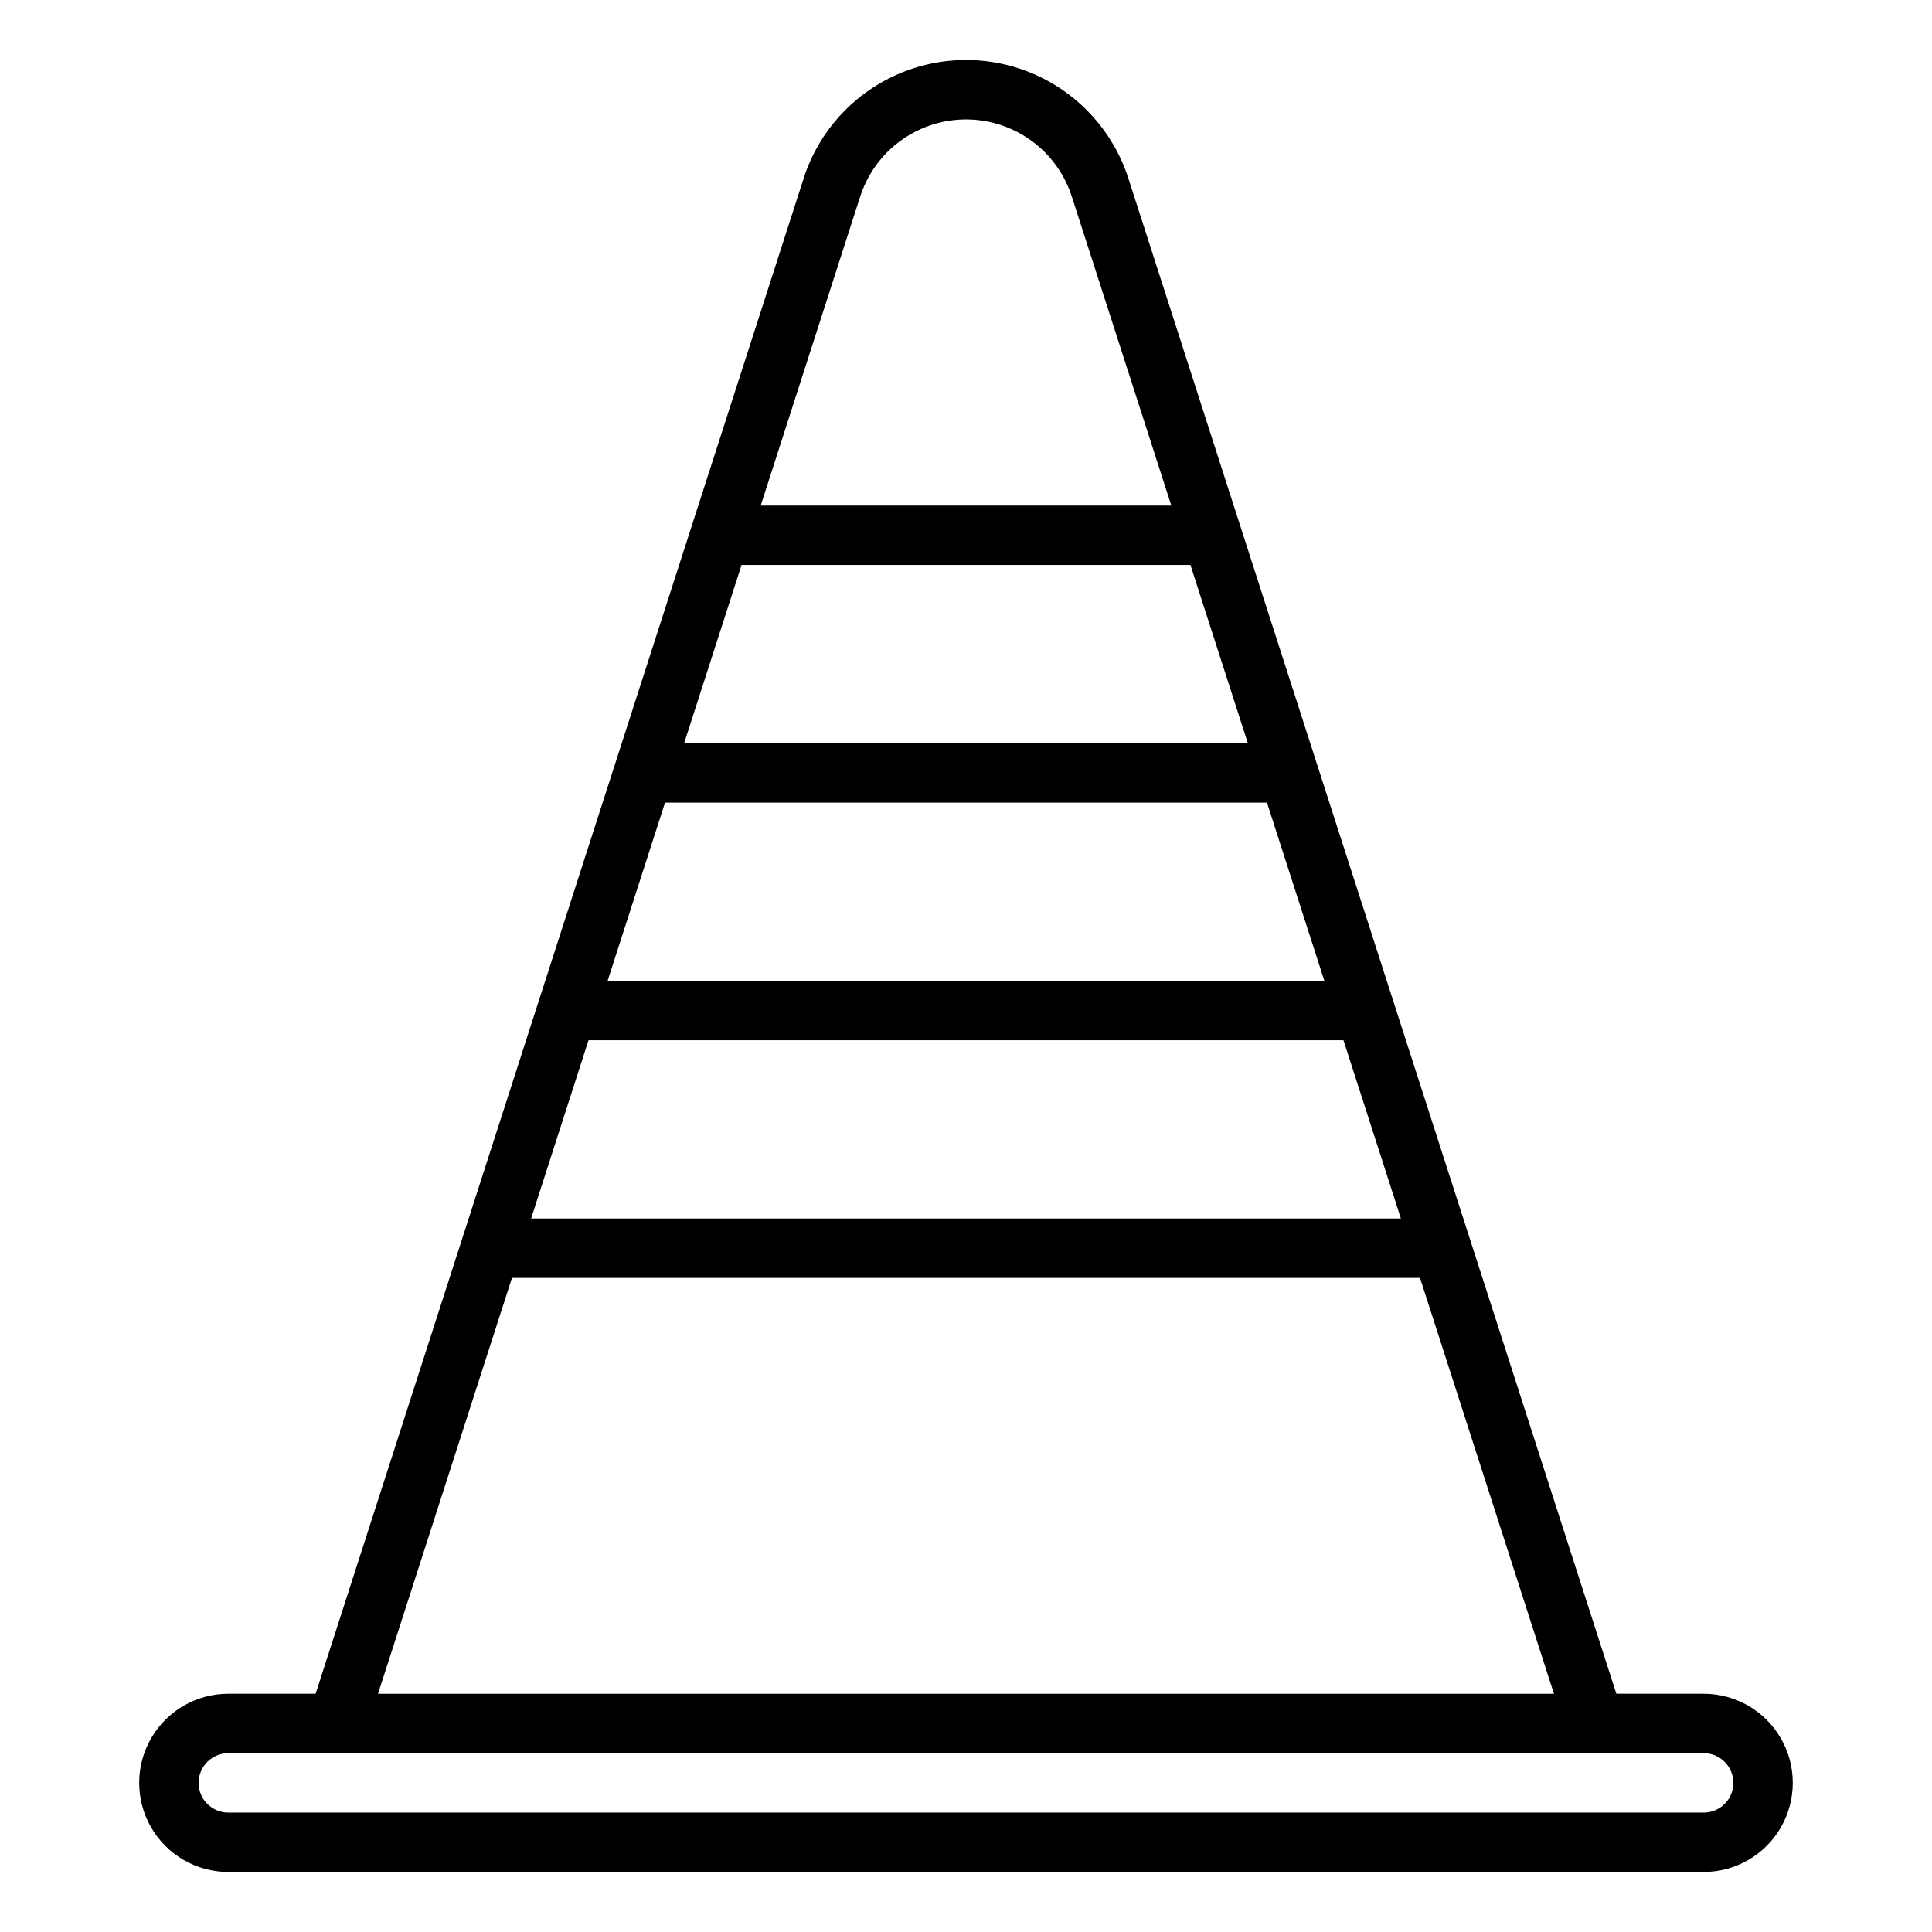<?xml version="1.0" encoding="UTF-8"?>
<!-- Uploaded to: SVG Repo, www.svgrepo.com, Generator: SVG Repo Mixer Tools -->
<svg fill="#000000" width="800px" height="800px" version="1.1" viewBox="144 144 512 512" xmlns="http://www.w3.org/2000/svg">
 <path d="m595.49 592.86h-23.141l-129.33-401.62c-3.938-12.219-12.879-22.188-24.602-27.418-11.719-5.231-25.113-5.231-36.832 0-11.723 5.231-20.664 15.199-24.598 27.418l-129.34 401.62h-23.141c-8.438 0-16.234 4.5-20.453 11.809-4.219 7.305-4.219 16.309 0 23.617 4.219 7.305 12.016 11.805 20.453 11.805h390.98c8.438 0 16.234-4.5 20.453-11.805 4.219-7.309 4.219-16.312 0-23.617-4.219-7.309-12.016-11.809-20.453-11.809zm-295.53-173.18h200.08l15.211 47.23h-230.5zm20.281-62.977h159.52l15.211 47.23h-189.95zm20.281-62.977h118.96l15.211 47.23h-149.39zm31.445-97.66c2.566-7.961 8.395-14.457 16.031-17.863 7.641-3.41 16.367-3.41 24.004 0 7.641 3.406 13.469 9.902 16.031 17.863l26.379 81.914h-108.82zm-92.289 286.59h240.64l35.492 110.21h-311.63zm315.81 141.7h-390.98c-4.348 0-7.871-3.523-7.871-7.871 0-4.348 3.523-7.875 7.871-7.875h390.98c4.348 0 7.871 3.527 7.871 7.875 0 4.348-3.523 7.871-7.871 7.871z"/>
</svg>